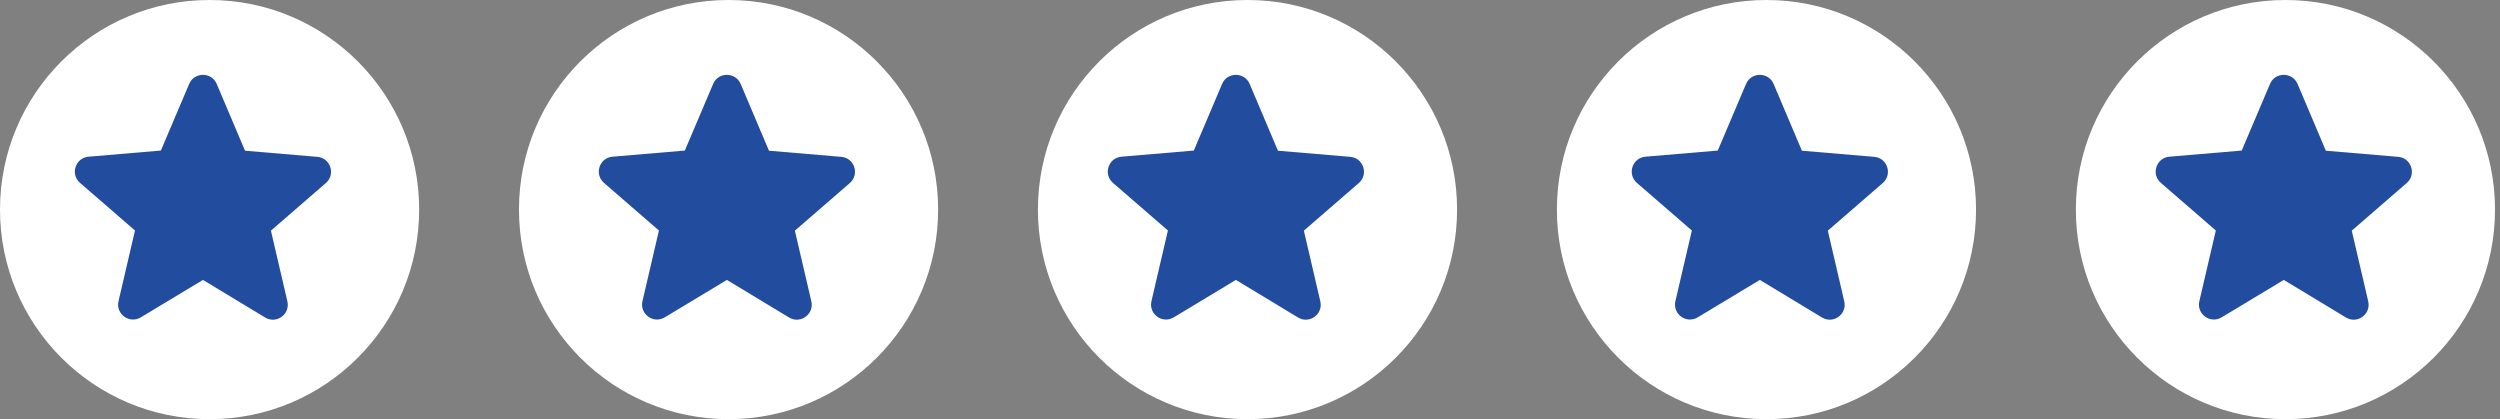 <?xml version="1.0" encoding="UTF-8"?> <svg xmlns="http://www.w3.org/2000/svg" width="167" height="28" viewBox="0 0 167 28" fill="none"><rect x="0" y="0" width="167" height="28" fill="#808080" stroke="none"/><circle cx="14" cy="14" r="14" fill="white"></circle><path d="M13.557 18.698L17.707 21.207C18.467 21.668 19.397 20.988 19.197 20.128L18.097 15.408L21.767 12.227C22.437 11.648 22.077 10.547 21.197 10.477L16.367 10.068L14.477 5.607C14.137 4.798 12.977 4.798 12.637 5.607L10.747 10.057L5.917 10.467C5.037 10.537 4.677 11.637 5.347 12.217L9.017 15.398L7.917 20.117C7.717 20.977 8.647 21.657 9.407 21.198L13.557 18.698Z" fill="#224C9D"></path><circle cx="48.667" cy="14" r="14" fill="white"></circle><path d="M48.557 18.698L52.707 21.207C53.467 21.668 54.397 20.988 54.197 20.128L53.097 15.408L56.767 12.227C57.437 11.648 57.077 10.547 56.197 10.477L51.367 10.068L49.477 5.607C49.137 4.798 47.977 4.798 47.637 5.607L45.747 10.057L40.917 10.467C40.037 10.537 39.677 11.637 40.347 12.217L44.017 15.398L42.917 20.117C42.717 20.977 43.647 21.657 44.407 21.198L48.557 18.698Z" fill="#224C9D"></path><circle cx="83.333" cy="14" r="14" fill="white"></circle><path d="M82.557 18.698L86.707 21.207C87.467 21.668 88.397 20.988 88.197 20.128L87.097 15.408L90.767 12.227C91.437 11.648 91.077 10.547 90.197 10.477L85.367 10.068L83.477 5.607C83.137 4.798 81.977 4.798 81.637 5.607L79.747 10.057L74.917 10.467C74.037 10.537 73.677 11.637 74.347 12.217L78.017 15.398L76.917 20.117C76.717 20.977 77.647 21.657 78.407 21.198L82.557 18.698Z" fill="#224C9D"></path><circle cx="118" cy="14" r="14" fill="white"></circle><path d="M117.557 18.698L121.707 21.207C122.467 21.668 123.397 20.988 123.197 20.128L122.097 15.408L125.767 12.227C126.437 11.648 126.077 10.547 125.197 10.477L120.367 10.068L118.477 5.607C118.137 4.798 116.977 4.798 116.637 5.607L114.747 10.057L109.917 10.467C109.037 10.537 108.677 11.637 109.347 12.217L113.017 15.398L111.917 20.117C111.717 20.977 112.647 21.657 113.407 21.198L117.557 18.698Z" fill="#224C9D"></path><circle cx="152.667" cy="14" r="14" fill="white"></circle><path d="M152.557 18.698L156.707 21.207C157.467 21.668 158.397 20.988 158.197 20.128L157.097 15.408L160.767 12.227C161.437 11.648 161.077 10.547 160.197 10.477L155.367 10.068L153.477 5.607C153.137 4.798 151.977 4.798 151.637 5.607L149.747 10.057L144.917 10.467C144.037 10.537 143.677 11.637 144.347 12.217L148.017 15.398L146.917 20.117C146.717 20.977 147.647 21.657 148.407 21.198L152.557 18.698Z" fill="#224C9D"></path></svg> 